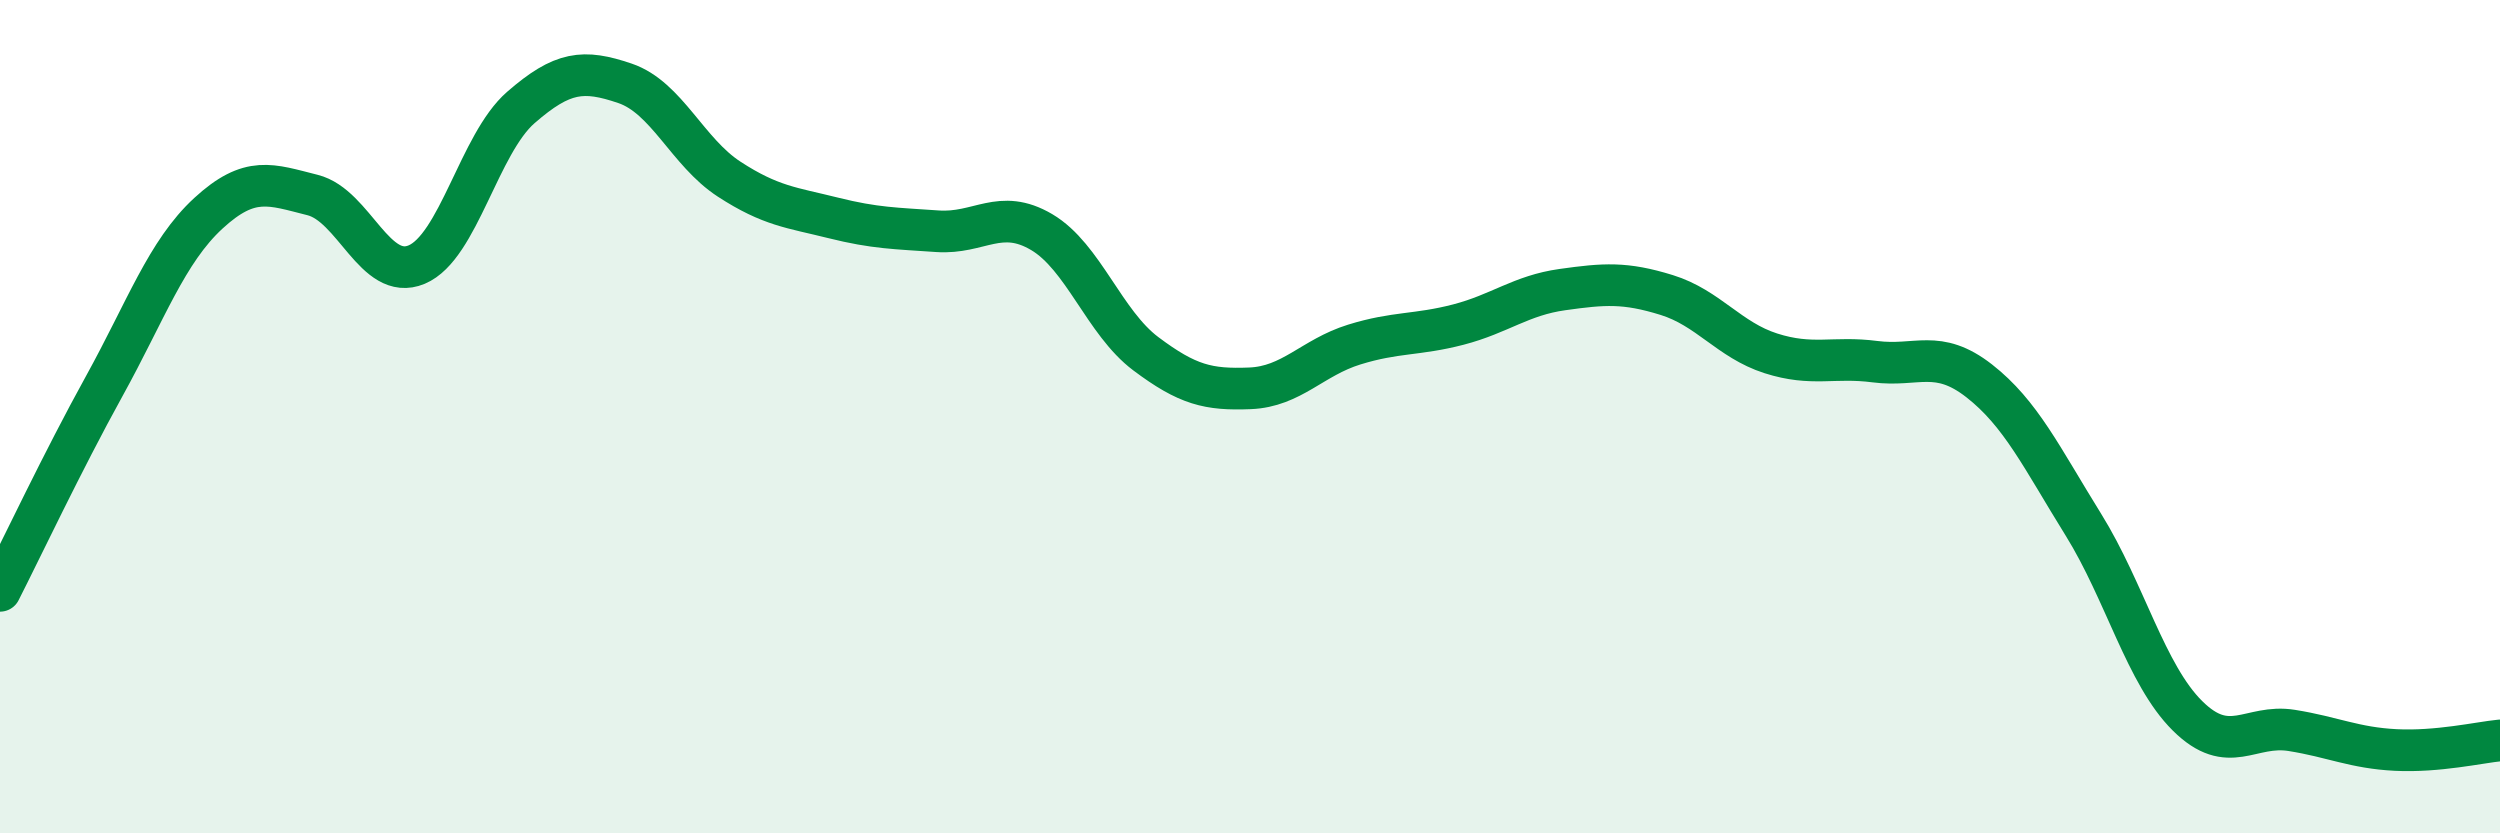 
    <svg width="60" height="20" viewBox="0 0 60 20" xmlns="http://www.w3.org/2000/svg">
      <path
        d="M 0,14.18 C 0.5,13.2 1.5,11.08 2.5,9.27 C 3.5,7.46 4,6.04 5,5.12 C 6,4.2 6.5,4.43 7.5,4.68 C 8.5,4.93 9,6.77 10,6.35 C 11,5.93 11.5,3.45 12.5,2.58 C 13.5,1.71 14,1.66 15,2 C 16,2.34 16.5,3.65 17.5,4.3 C 18.5,4.95 19,4.98 20,5.23 C 21,5.48 21.5,5.48 22.5,5.55 C 23.5,5.62 24,4.98 25,5.57 C 26,6.16 26.5,7.74 27.5,8.49 C 28.5,9.24 29,9.36 30,9.32 C 31,9.28 31.5,8.58 32.5,8.27 C 33.5,7.96 34,8.05 35,7.79 C 36,7.53 36.5,7.09 37.5,6.95 C 38.5,6.81 39,6.77 40,7.08 C 41,7.39 41.5,8.16 42.5,8.48 C 43.5,8.8 44,8.55 45,8.68 C 46,8.81 46.5,8.36 47.5,9.14 C 48.5,9.92 49,10.98 50,12.59 C 51,14.2 51.5,16.19 52.5,17.18 C 53.5,18.17 54,17.37 55,17.53 C 56,17.69 56.5,17.95 57.5,18 C 58.5,18.05 59.5,17.82 60,17.77L60 20L0 20Z"
        fill="#008740"
        opacity="0.1"
        stroke-linecap="round"
        stroke-linejoin="round"
      />
      <path
        d="M 0,14.18 C 0.5,13.2 1.5,11.08 2.5,9.27 C 3.5,7.46 4,6.04 5,5.12 C 6,4.2 6.5,4.43 7.5,4.68 C 8.5,4.93 9,6.77 10,6.35 C 11,5.93 11.5,3.45 12.5,2.58 C 13.5,1.71 14,1.66 15,2 C 16,2.34 16.5,3.65 17.5,4.3 C 18.5,4.95 19,4.98 20,5.23 C 21,5.48 21.5,5.48 22.5,5.55 C 23.5,5.62 24,4.98 25,5.57 C 26,6.16 26.5,7.74 27.5,8.49 C 28.5,9.24 29,9.36 30,9.32 C 31,9.28 31.5,8.58 32.5,8.27 C 33.5,7.96 34,8.05 35,7.79 C 36,7.53 36.5,7.09 37.5,6.95 C 38.5,6.81 39,6.77 40,7.08 C 41,7.39 41.5,8.16 42.5,8.48 C 43.5,8.8 44,8.55 45,8.68 C 46,8.81 46.5,8.36 47.5,9.14 C 48.5,9.92 49,10.98 50,12.59 C 51,14.2 51.5,16.19 52.5,17.18 C 53.5,18.17 54,17.37 55,17.53 C 56,17.69 56.5,17.95 57.5,18 C 58.5,18.05 59.5,17.82 60,17.77"
        stroke="#008740"
        stroke-width="1"
        fill="none"
        stroke-linecap="round"
        stroke-linejoin="round"
      />
    </svg>
  